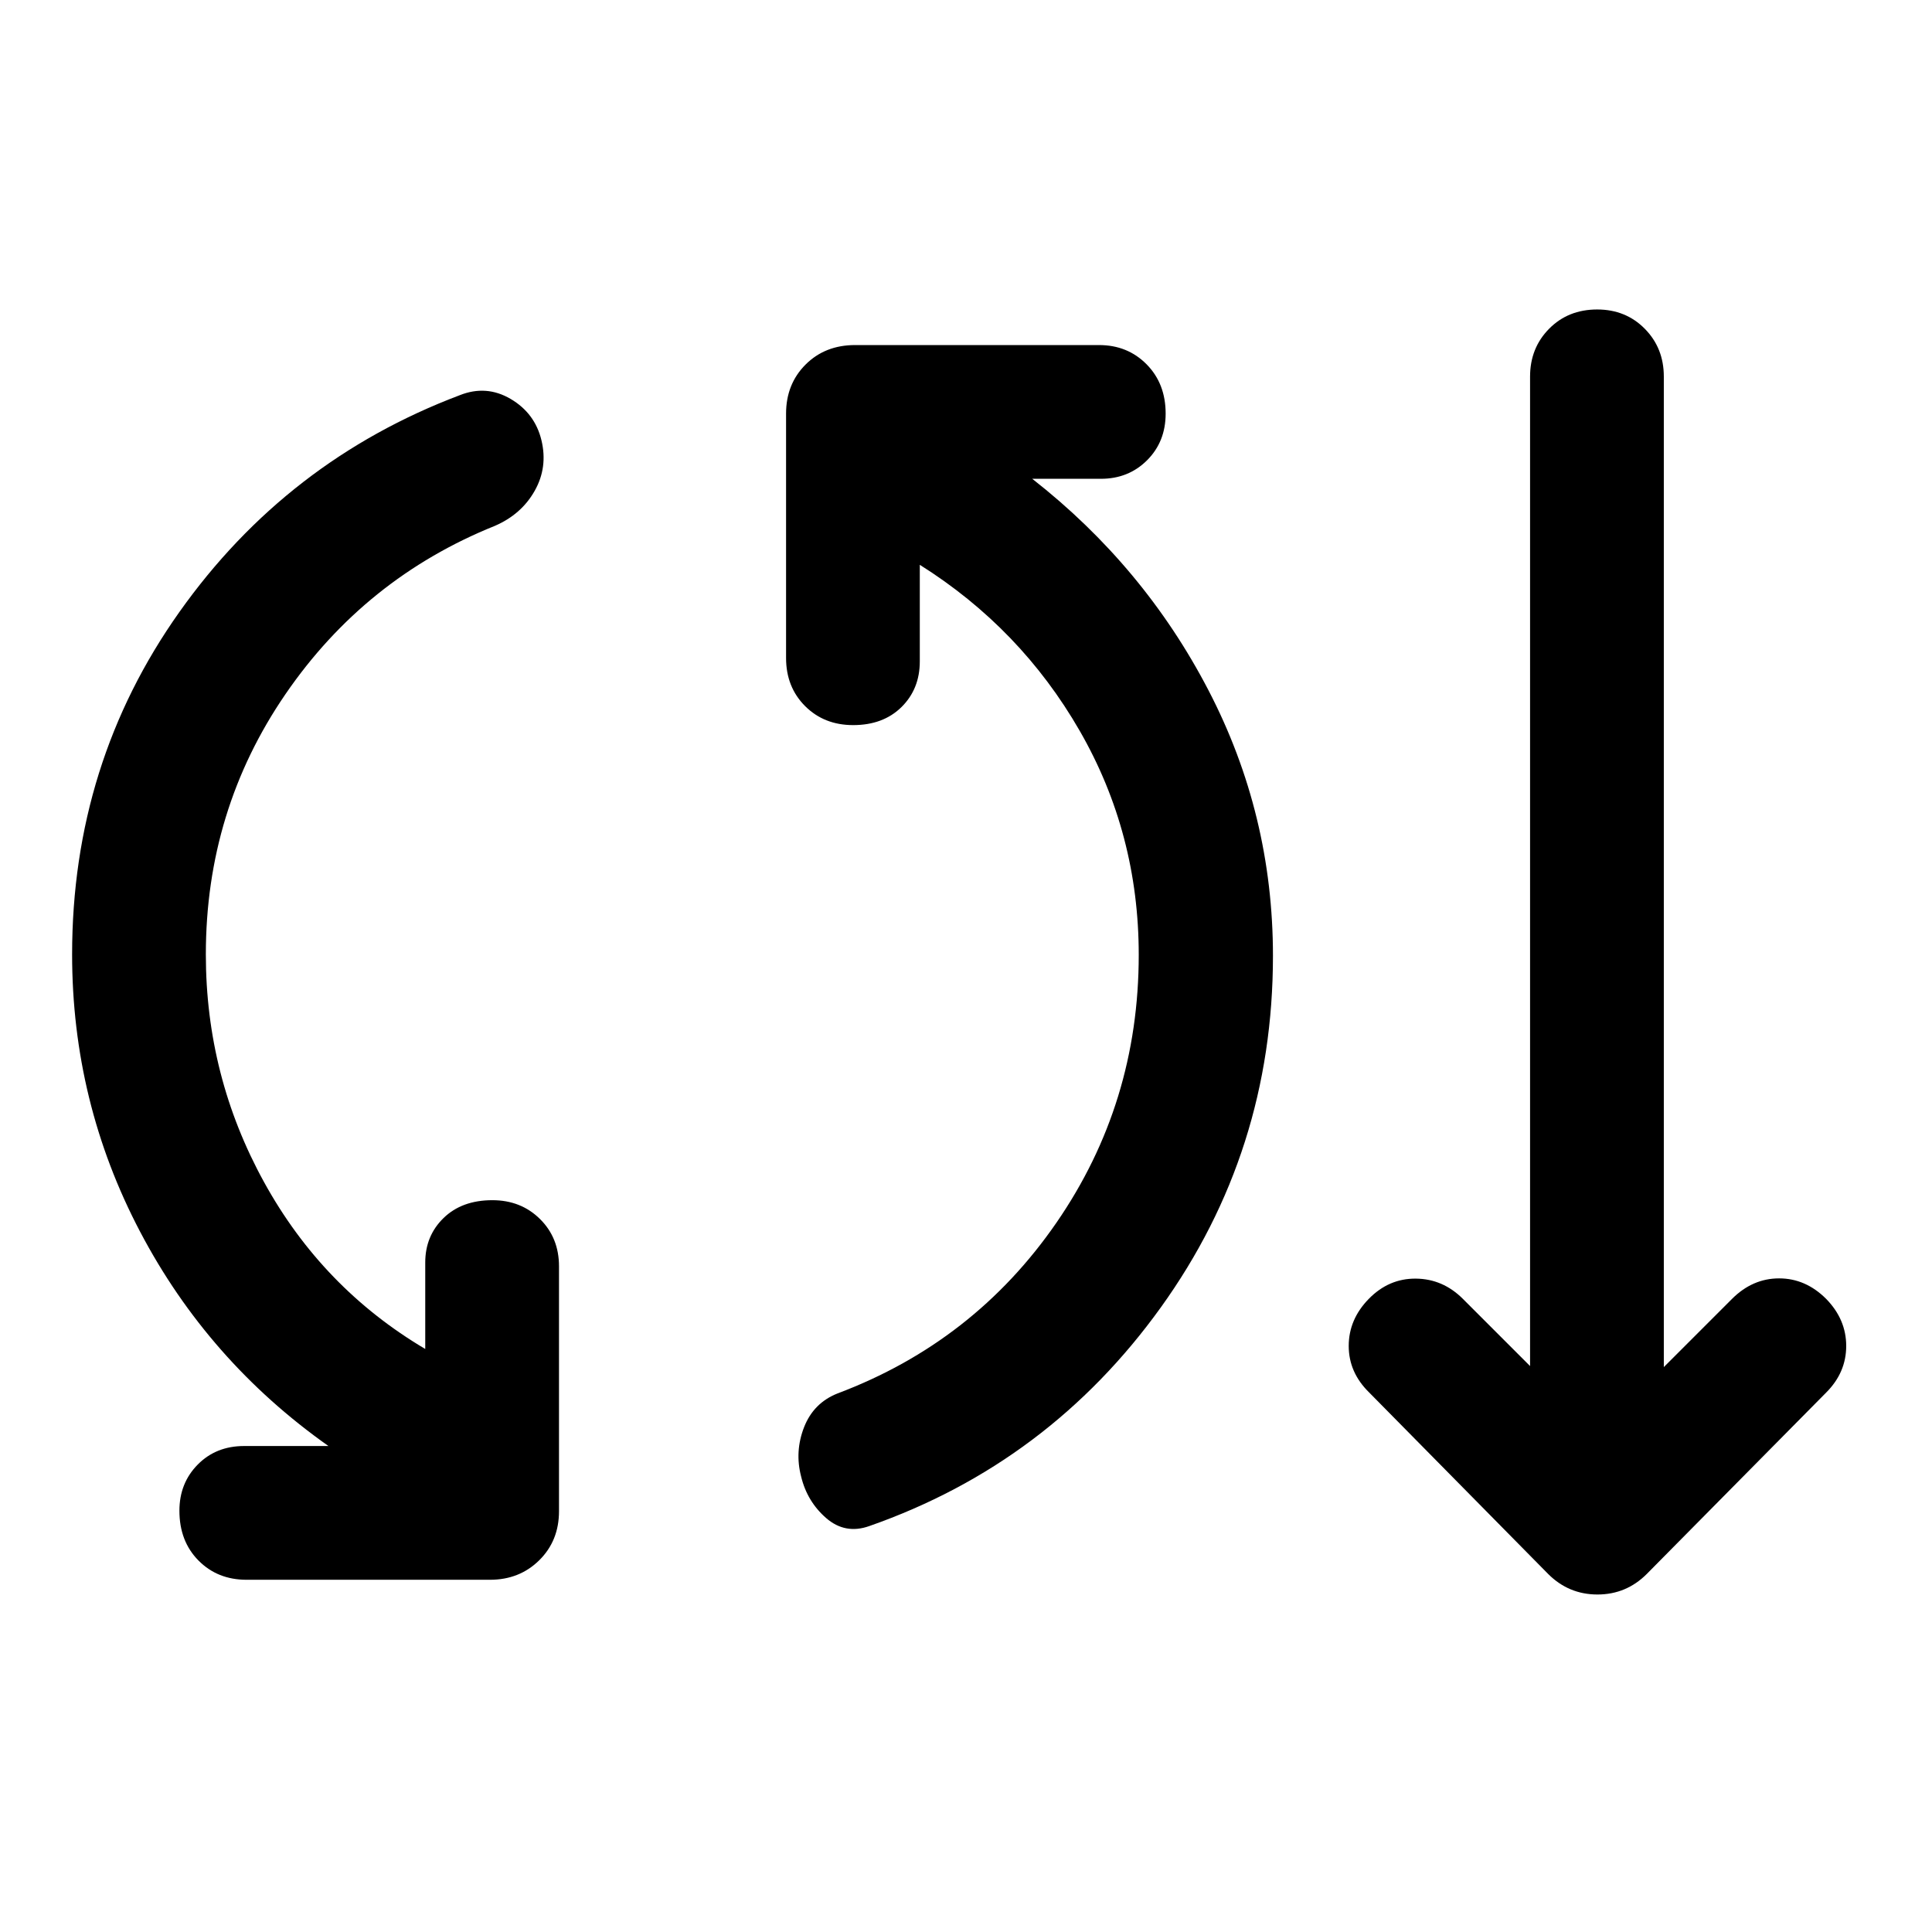 <svg xmlns="http://www.w3.org/2000/svg" width="48" height="48" viewBox="0 -960 960 960"><path d="M122.5-175.02q-14.43 0-23.89-9.58-9.46-9.57-9.46-24.73 0-13.71 9.1-22.93 9.1-9.22 23.05-9.22h41.9q-59.81-42.24-93.59-106.5-33.78-64.26-33.78-137.78 0-94.96 53.33-170.17 53.34-75.22 139.3-107.7 13.19-5.24 25.27 1.86 12.07 7.1 15.31 20.53 3.24 13.44-3.36 25.13-6.59 11.7-19.79 17.41-64.56 26-104.09 83.69-39.52 57.68-39.52 129.25 0 60.61 28.95 113.19 28.94 52.59 80.07 82.87v-42.97q0-13.24 9.1-22.1 9.1-8.86 24.25-8.86 14.2 0 23.65 9.34 9.46 9.33 9.46 23.53v121.67q0 14.68-9.81 24.37-9.82 9.7-24.49 9.7H122.5Zm309.43-26.68q-11.95 4.24-21.41-3.97-9.45-8.22-12.45-20.66-3.24-12.43 1.47-24.51 4.72-12.07 16.68-16.79 67.8-25.52 108.7-84.8 40.91-59.29 40.91-133.09 0-60.37-29.33-111.34-29.33-50.97-79.46-82.49v47.98q0 13.72-9.09 22.7-9.1 8.97-24.02 8.97-14.43 0-23.89-9.45-9.45-9.46-9.45-23.89v-121.44q0-14.67 9.69-24.37 9.7-9.69 24.61-9.69h121.2q14.19 0 23.65 9.57 9.46 9.58 9.46 24.49 0 13.96-9.22 23.18-9.22 9.21-22.94 9.21h-34.13q55.57 43.48 87.59 105.12 32.02 61.64 32.02 131.93 0 97.19-55.69 174.65-55.7 77.46-144.9 108.69Zm337.35 23.81-88.91-90.15q-10.2-9.96-10.2-23.16 0-13.19 9.96-23.39 9.96-10.19 23.39-10.07 13.44.12 23.39 10.07l33.37 33.37v-491.65q0-14.2 9.46-23.77 9.46-9.58 23.89-9.58 14.2 0 23.65 9.58 9.46 9.57 9.46 23.77v492.17l33.89-33.89q10.2-10.19 23.39-10.19 13.2 0 23.39 10.19 9.96 10.2 9.96 23.39 0 13.2-9.96 23.16l-89.15 90.15q-10.19 10.19-24.49 10.19-14.29 0-24.49-10.19Z"/></svg>